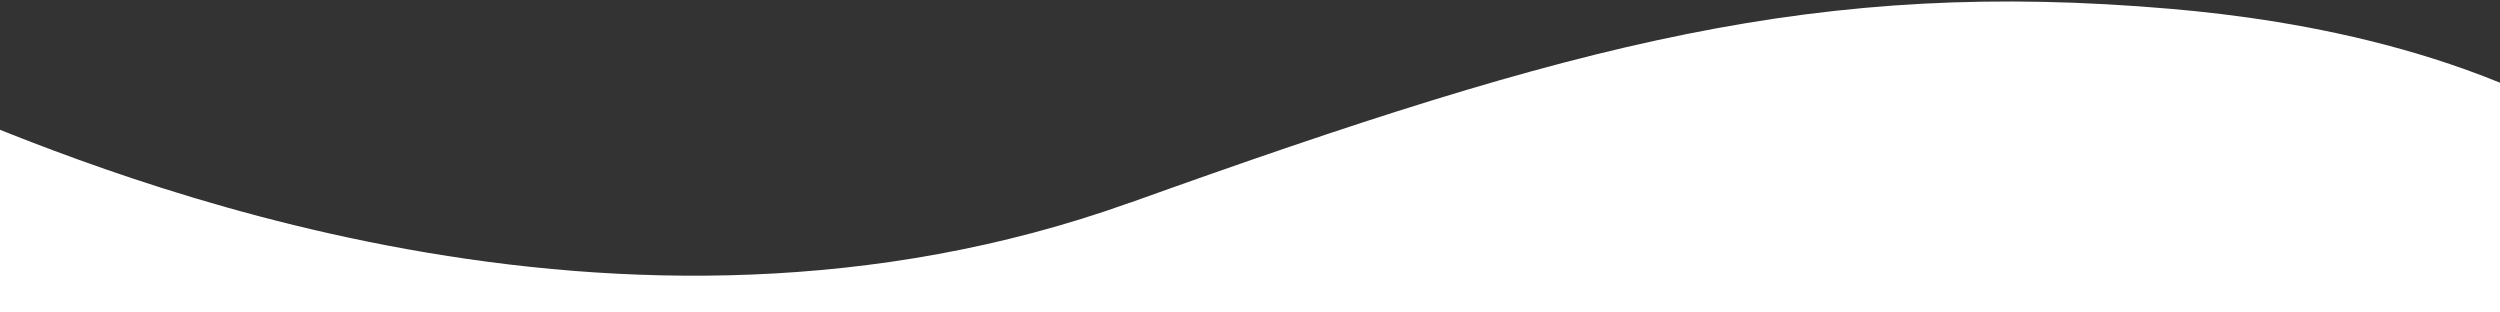 <svg width="1440" height="180" viewBox="0 0 1440 180" fill="none" xmlns="http://www.w3.org/2000/svg">
<rect x="0" y="0" width="1440" height="180" fill="#333333" stroke="none"/>
<g clip-path="url(#clip0_68_892)">
<path d="M651.068 116.711C909.203 24.133 1047.56 -12.429 1250.64 5.122C1392.13 17.316 1730.89 81.034 1605.75 480.442C1620.67 749.298 1593.13 882.416 1593.13 882.416C1490.62 926.743 98.105 835.486 -14.831 831.94C-111.036 828.92 -105.784 661.608 -96.855 377.177C-92.522 239.144 -54.483 193.49 -40.221 77.741C-38.926 67.526 -31.604 62.033 -22.021 65.904C60.89 99.388 355.598 222.631 650.96 116.689L651.068 116.711Z" fill="white"/>
</g>
<defs>
<clipPath id="clip0_68_892">
<rect width="1440" height="180" fill="white" transform="matrix(-1 0 0 1 1440 0)"/>
</clipPath>
</defs>
</svg>

